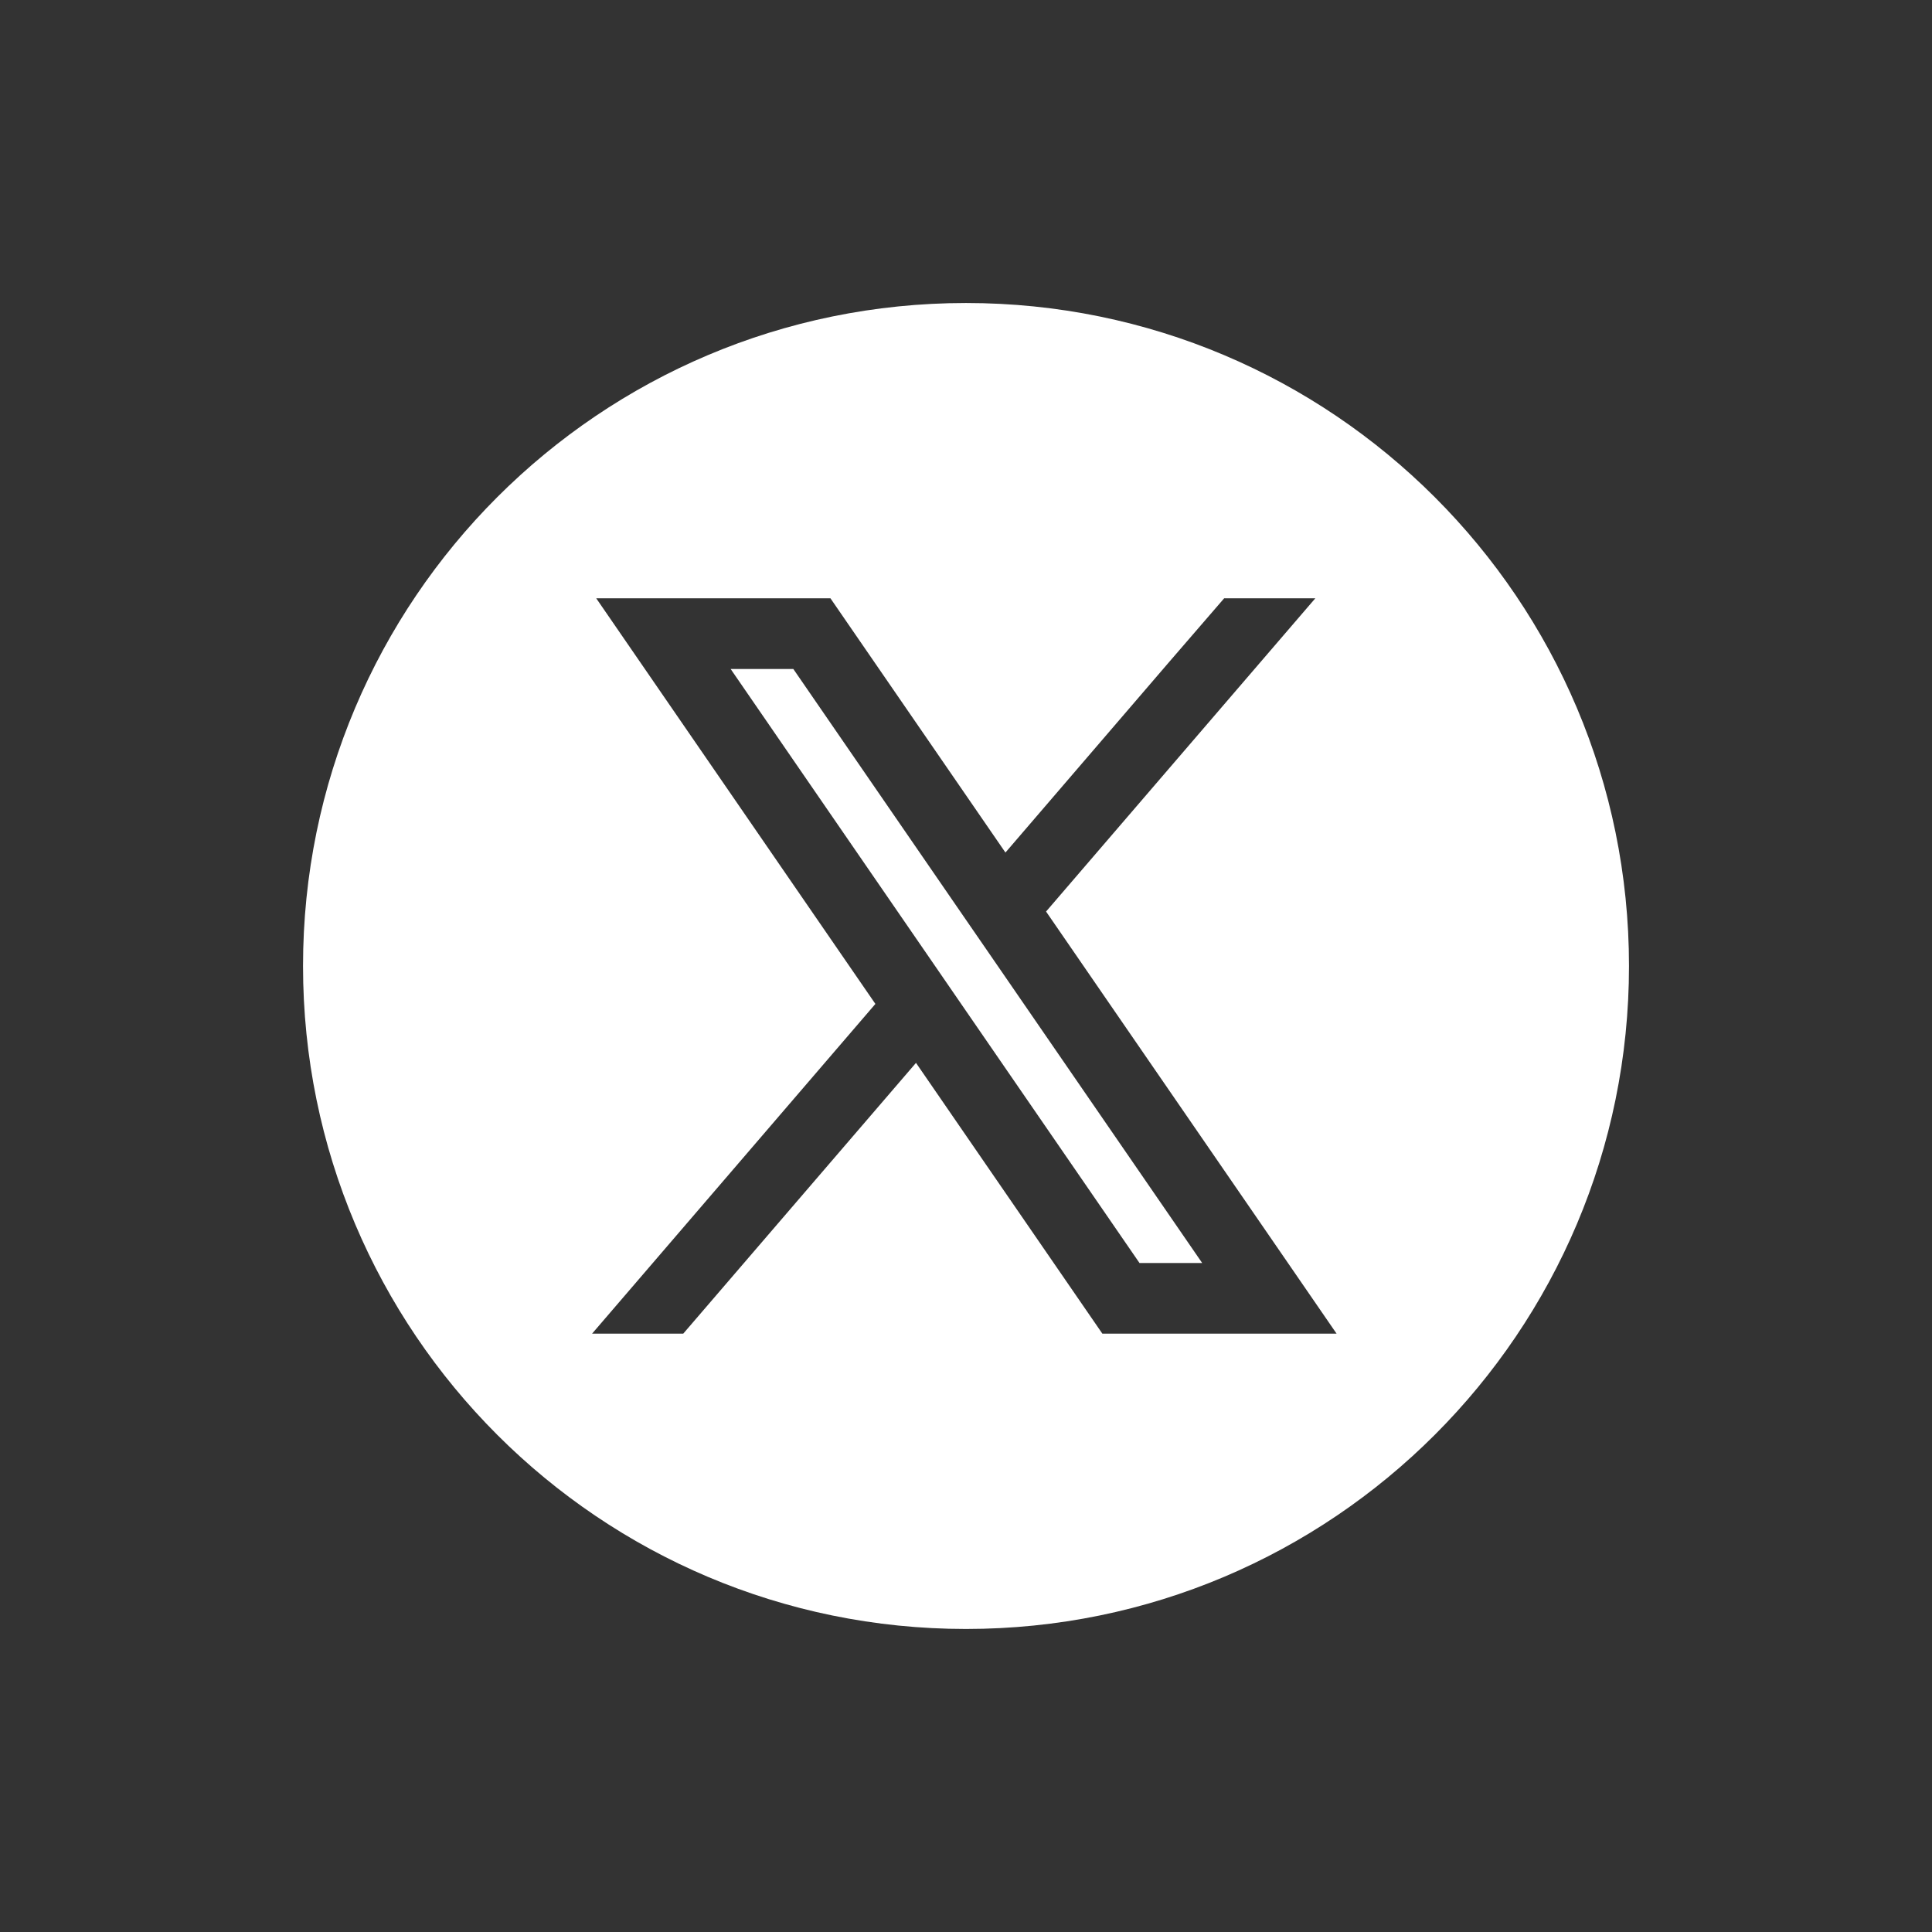 <svg xmlns="http://www.w3.org/2000/svg" xmlns:xlink="http://www.w3.org/1999/xlink" id="Layer_1" viewBox="0 0 75.277 75.277"><rect x="0" y="0" width="75.277" height="75.277" fill="#333333" stroke="none"/><defs><style>      .st0 {        fill: #fff;      }      .st1 {        fill: none;      }      .st2 {        clip-path: url(#clippath);      }    </style><clipPath id="clippath"><rect class="st1" x="11.806" y="11.806" width="51.664" height="51.664"></rect></clipPath></defs><g class="st2"><path class="st0" d="M44.399,49.211h2.442l-8.288-12.043-1.026-1.489-6.617-9.614h-2.442l7.845,11.398,1.025,1.49,7.061,10.258ZM40.758,35.517l8.863,12.877,2.457,3.57h-9.126l-.679-.986-6.583-9.565-9.069,10.551h-3.552l11.039-12.848-8.42-12.234-2.457-3.57h9.126l.679.987,6.139,8.919,6.41-7.461.001-.001,2.111-2.444h3.552l-10.491,12.205ZM63.471,37.638c0-14.267-11.565-25.832-25.832-25.832s-25.832,11.565-25.832,25.832,11.565,25.832,25.832,25.832,25.832-11.565,25.832-25.832"></path></g></svg>